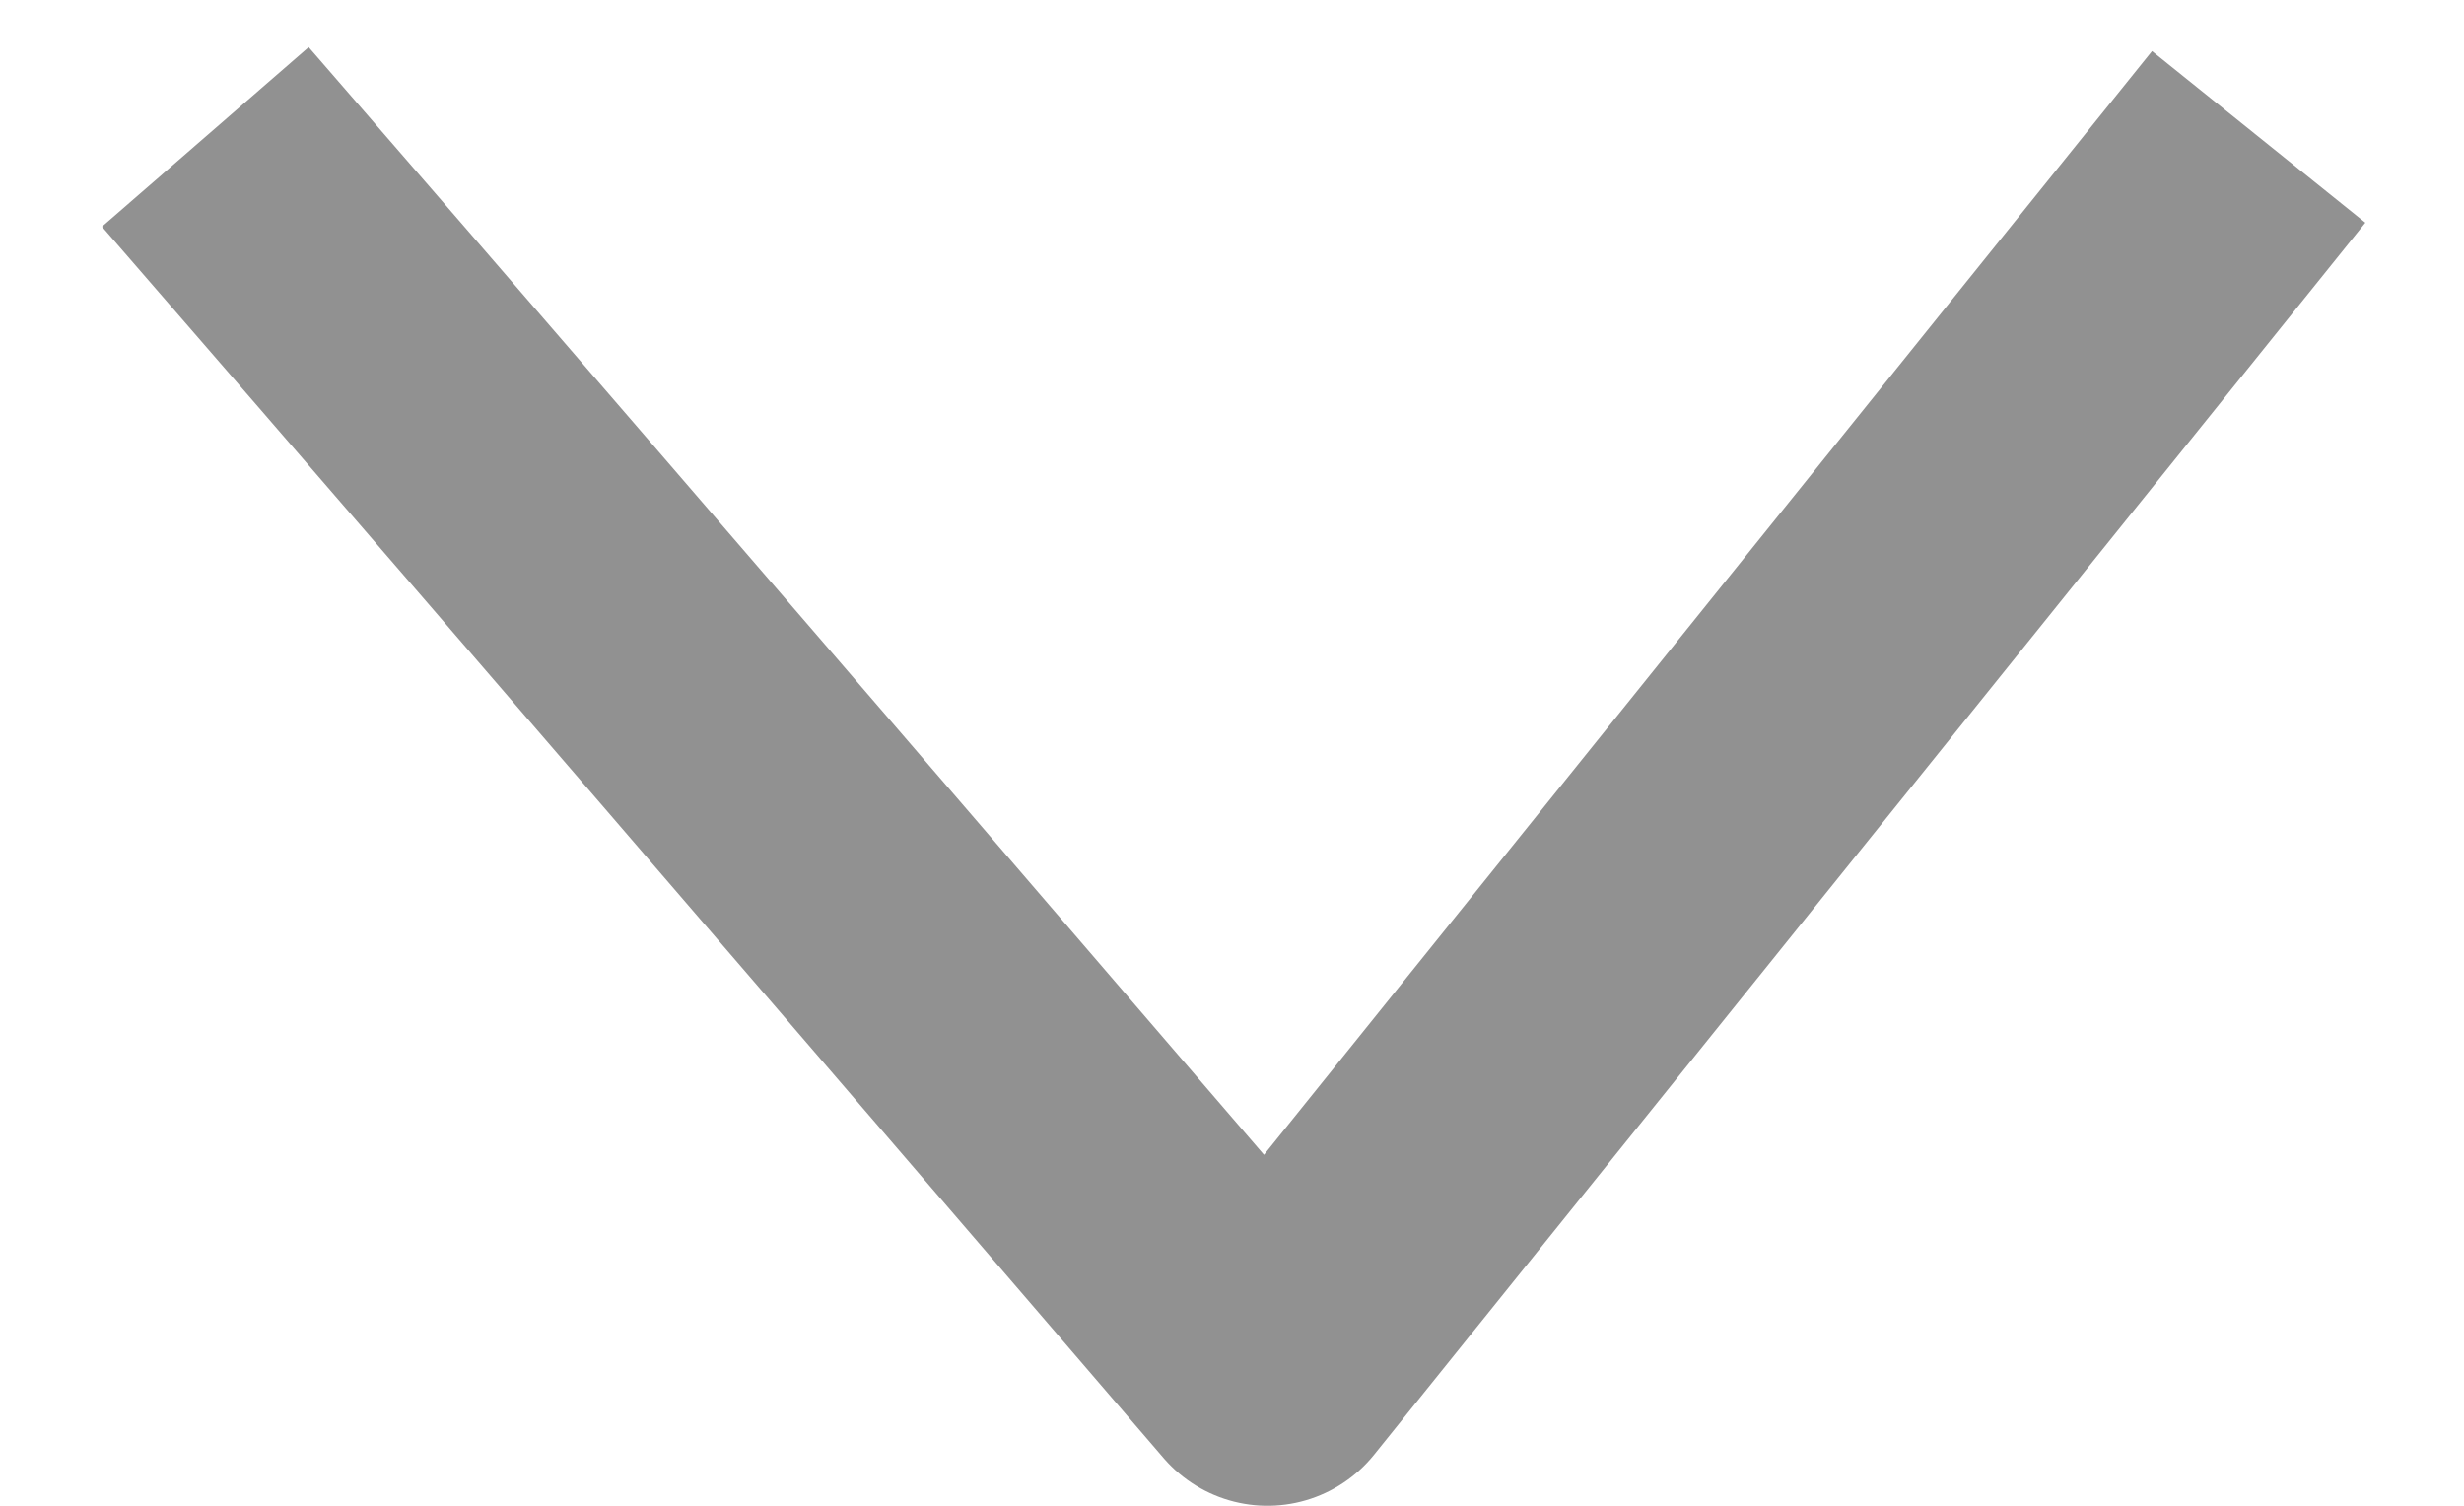 <svg width="18" height="11" viewBox="0 0 18 11" fill="none" xmlns="http://www.w3.org/2000/svg">
<path id="Vector 674" d="M1.5 1C4.259 4.176 9.259 10 9.259 10L16.5 1" stroke="#919191" stroke-width="2" stroke-linejoin="round"/>
</svg>
